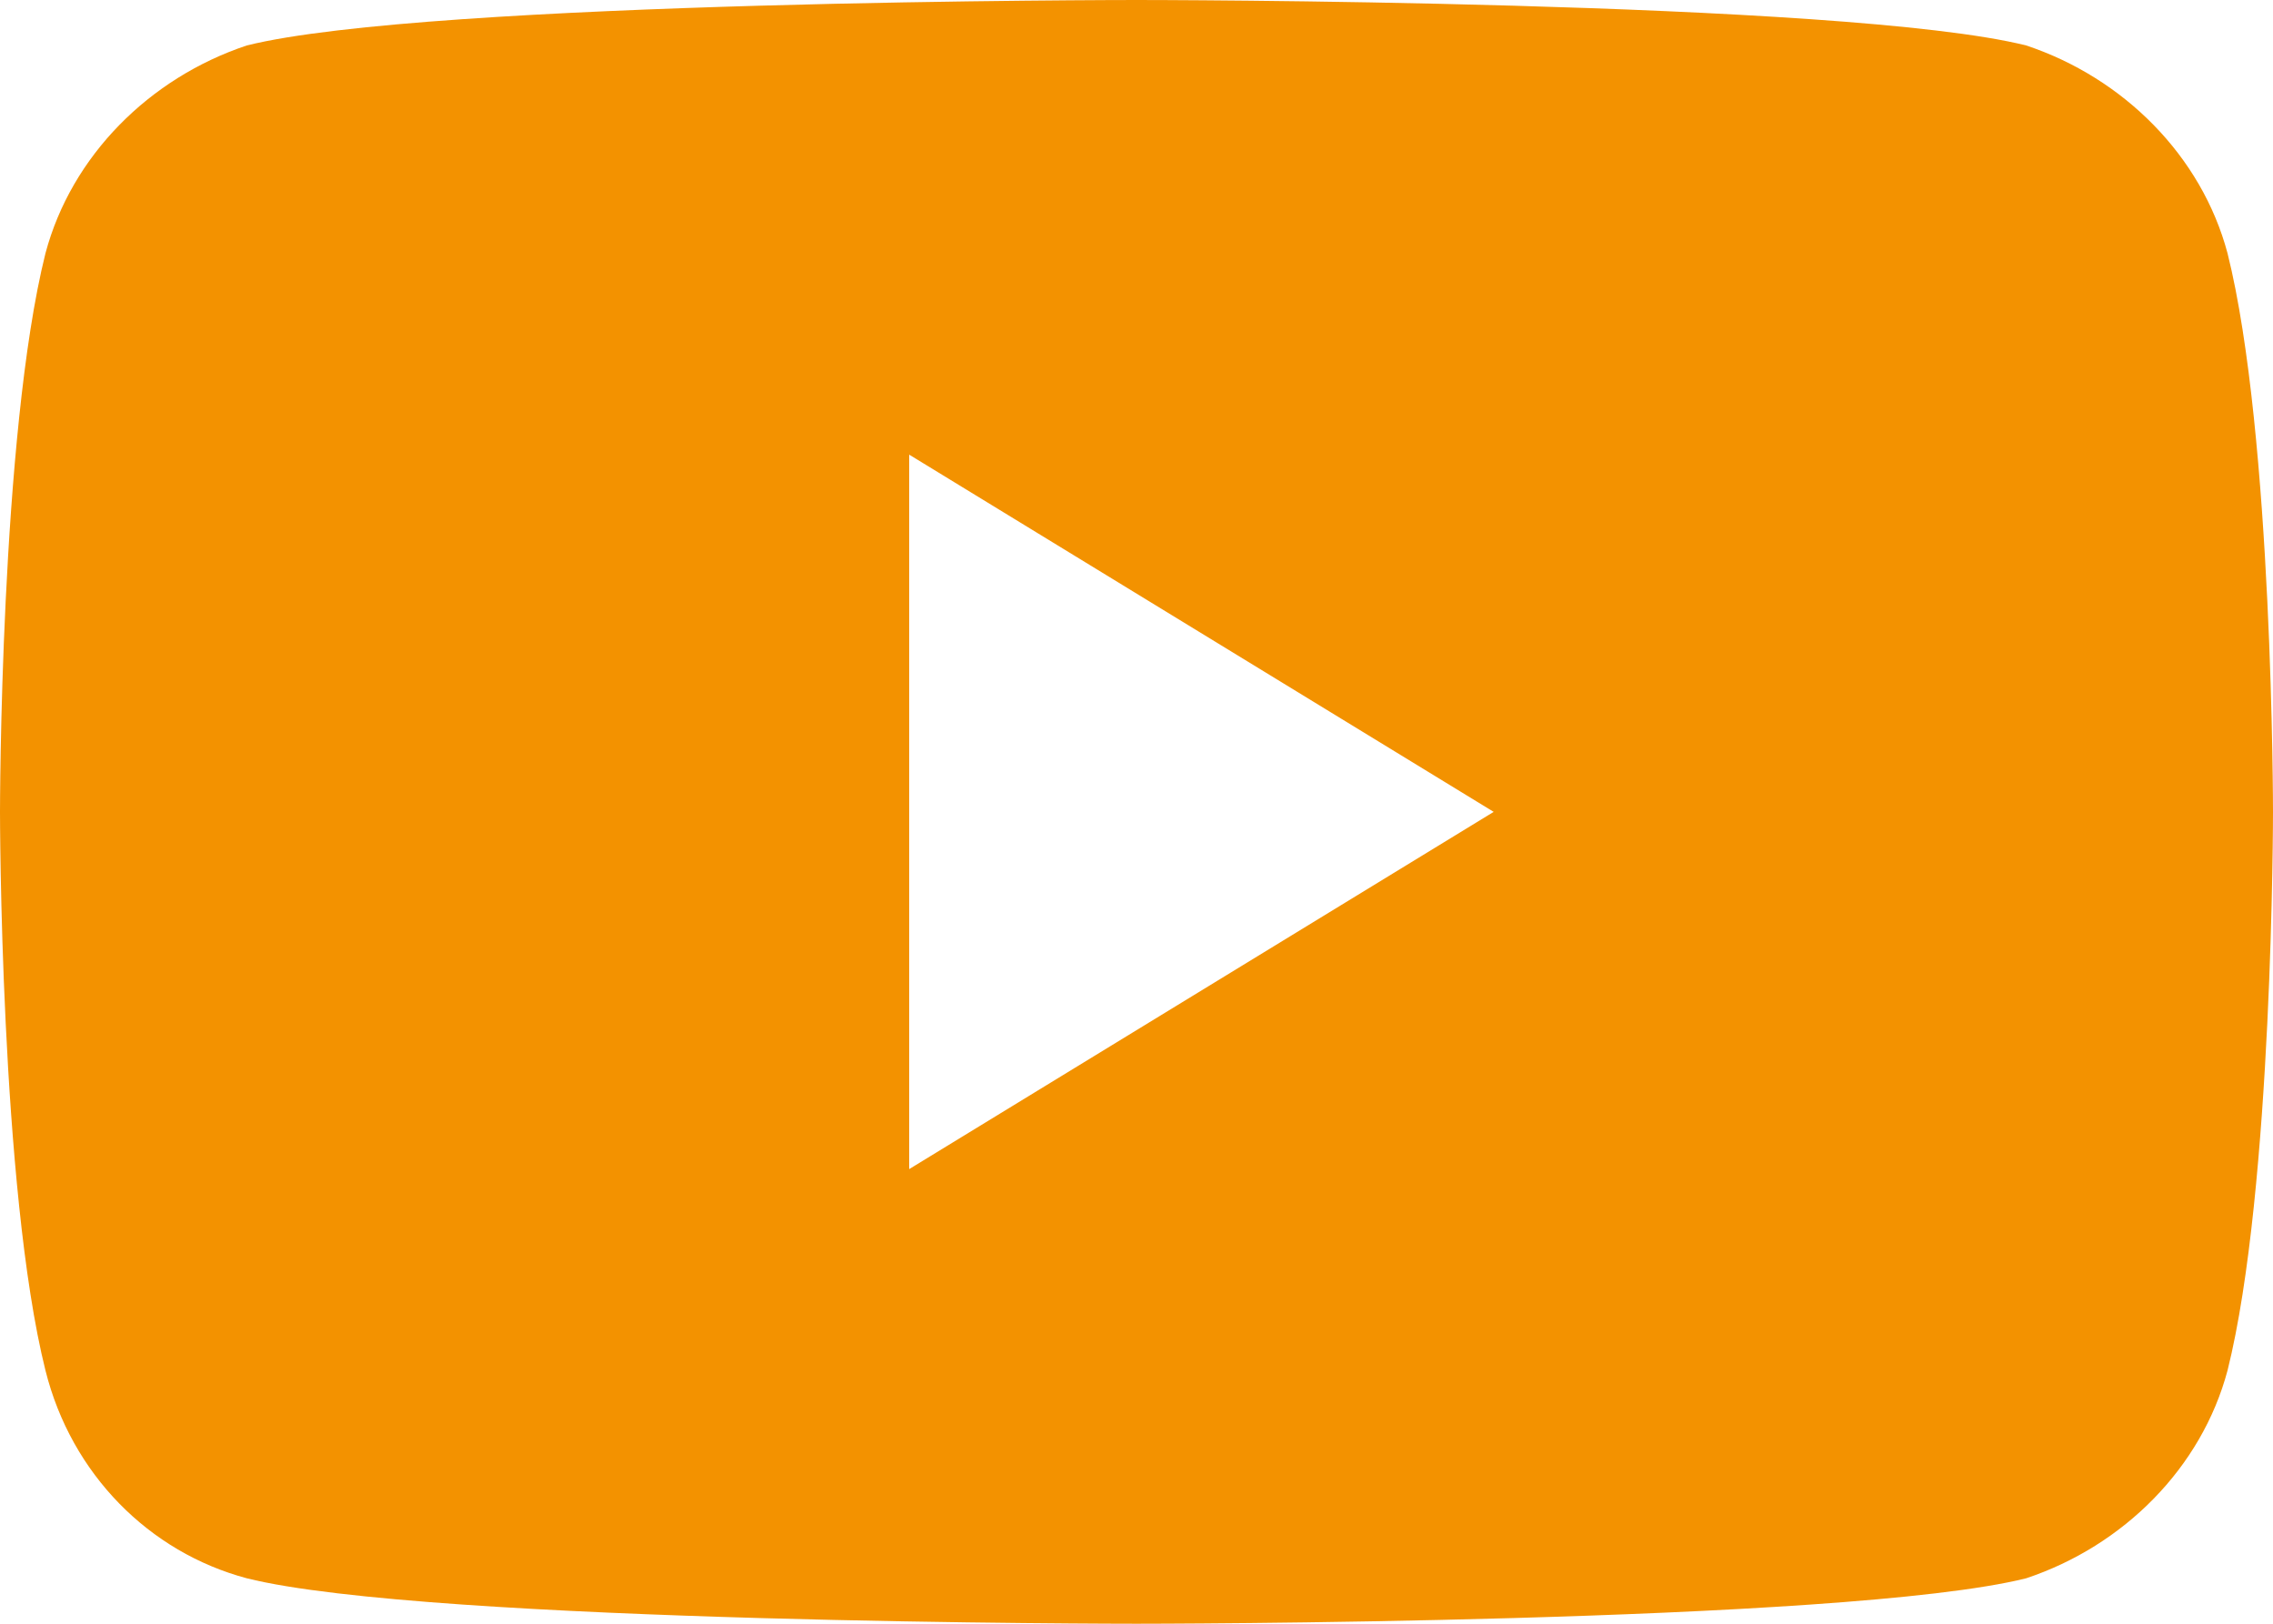 <?xml version="1.0" encoding="utf-8"?>
<!-- Generator: Adobe Illustrator 23.0.0, SVG Export Plug-In . SVG Version: 6.00 Build 0)  -->
<svg version="1.1" id="Layer_1" xmlns="http://www.w3.org/2000/svg" xmlns:xlink="http://www.w3.org/1999/xlink" x="0px" y="0px"
	 viewBox="0 0 35 25" style="enable-background:new 0 0 35 25;" xml:space="preserve">
<style type="text/css">
	.st0{fill-rule:evenodd;clip-rule:evenodd;fill:#f39200;}
</style>
<title>Icons/ico_youtube_orange</title>
<desc>Created with Sketch.</desc>
<g>
	<g>
		<path id="Combined-Shape" class="st0" d="M34.3,3.9C35,6.7,35,12.5,35,12.5s0,5.8-0.7,8.6c-0.4,1.5-1.6,2.7-3.1,3.2
			C28.4,25,17.5,25,17.5,25S6.6,25,3.8,24.3c-1.5-0.4-2.7-1.6-3.1-3.2C0,18.3,0,12.5,0,12.5s0-5.8,0.7-8.6c0.4-1.5,1.6-2.7,3.1-3.2
			C6.6,0,17.5,0,17.5,0s10.9,0,13.7,0.7C32.7,1.2,33.9,2.4,34.3,3.9z M14,18l9-5.5L14,7V18z"/>
	</g>
</g>
</svg>
